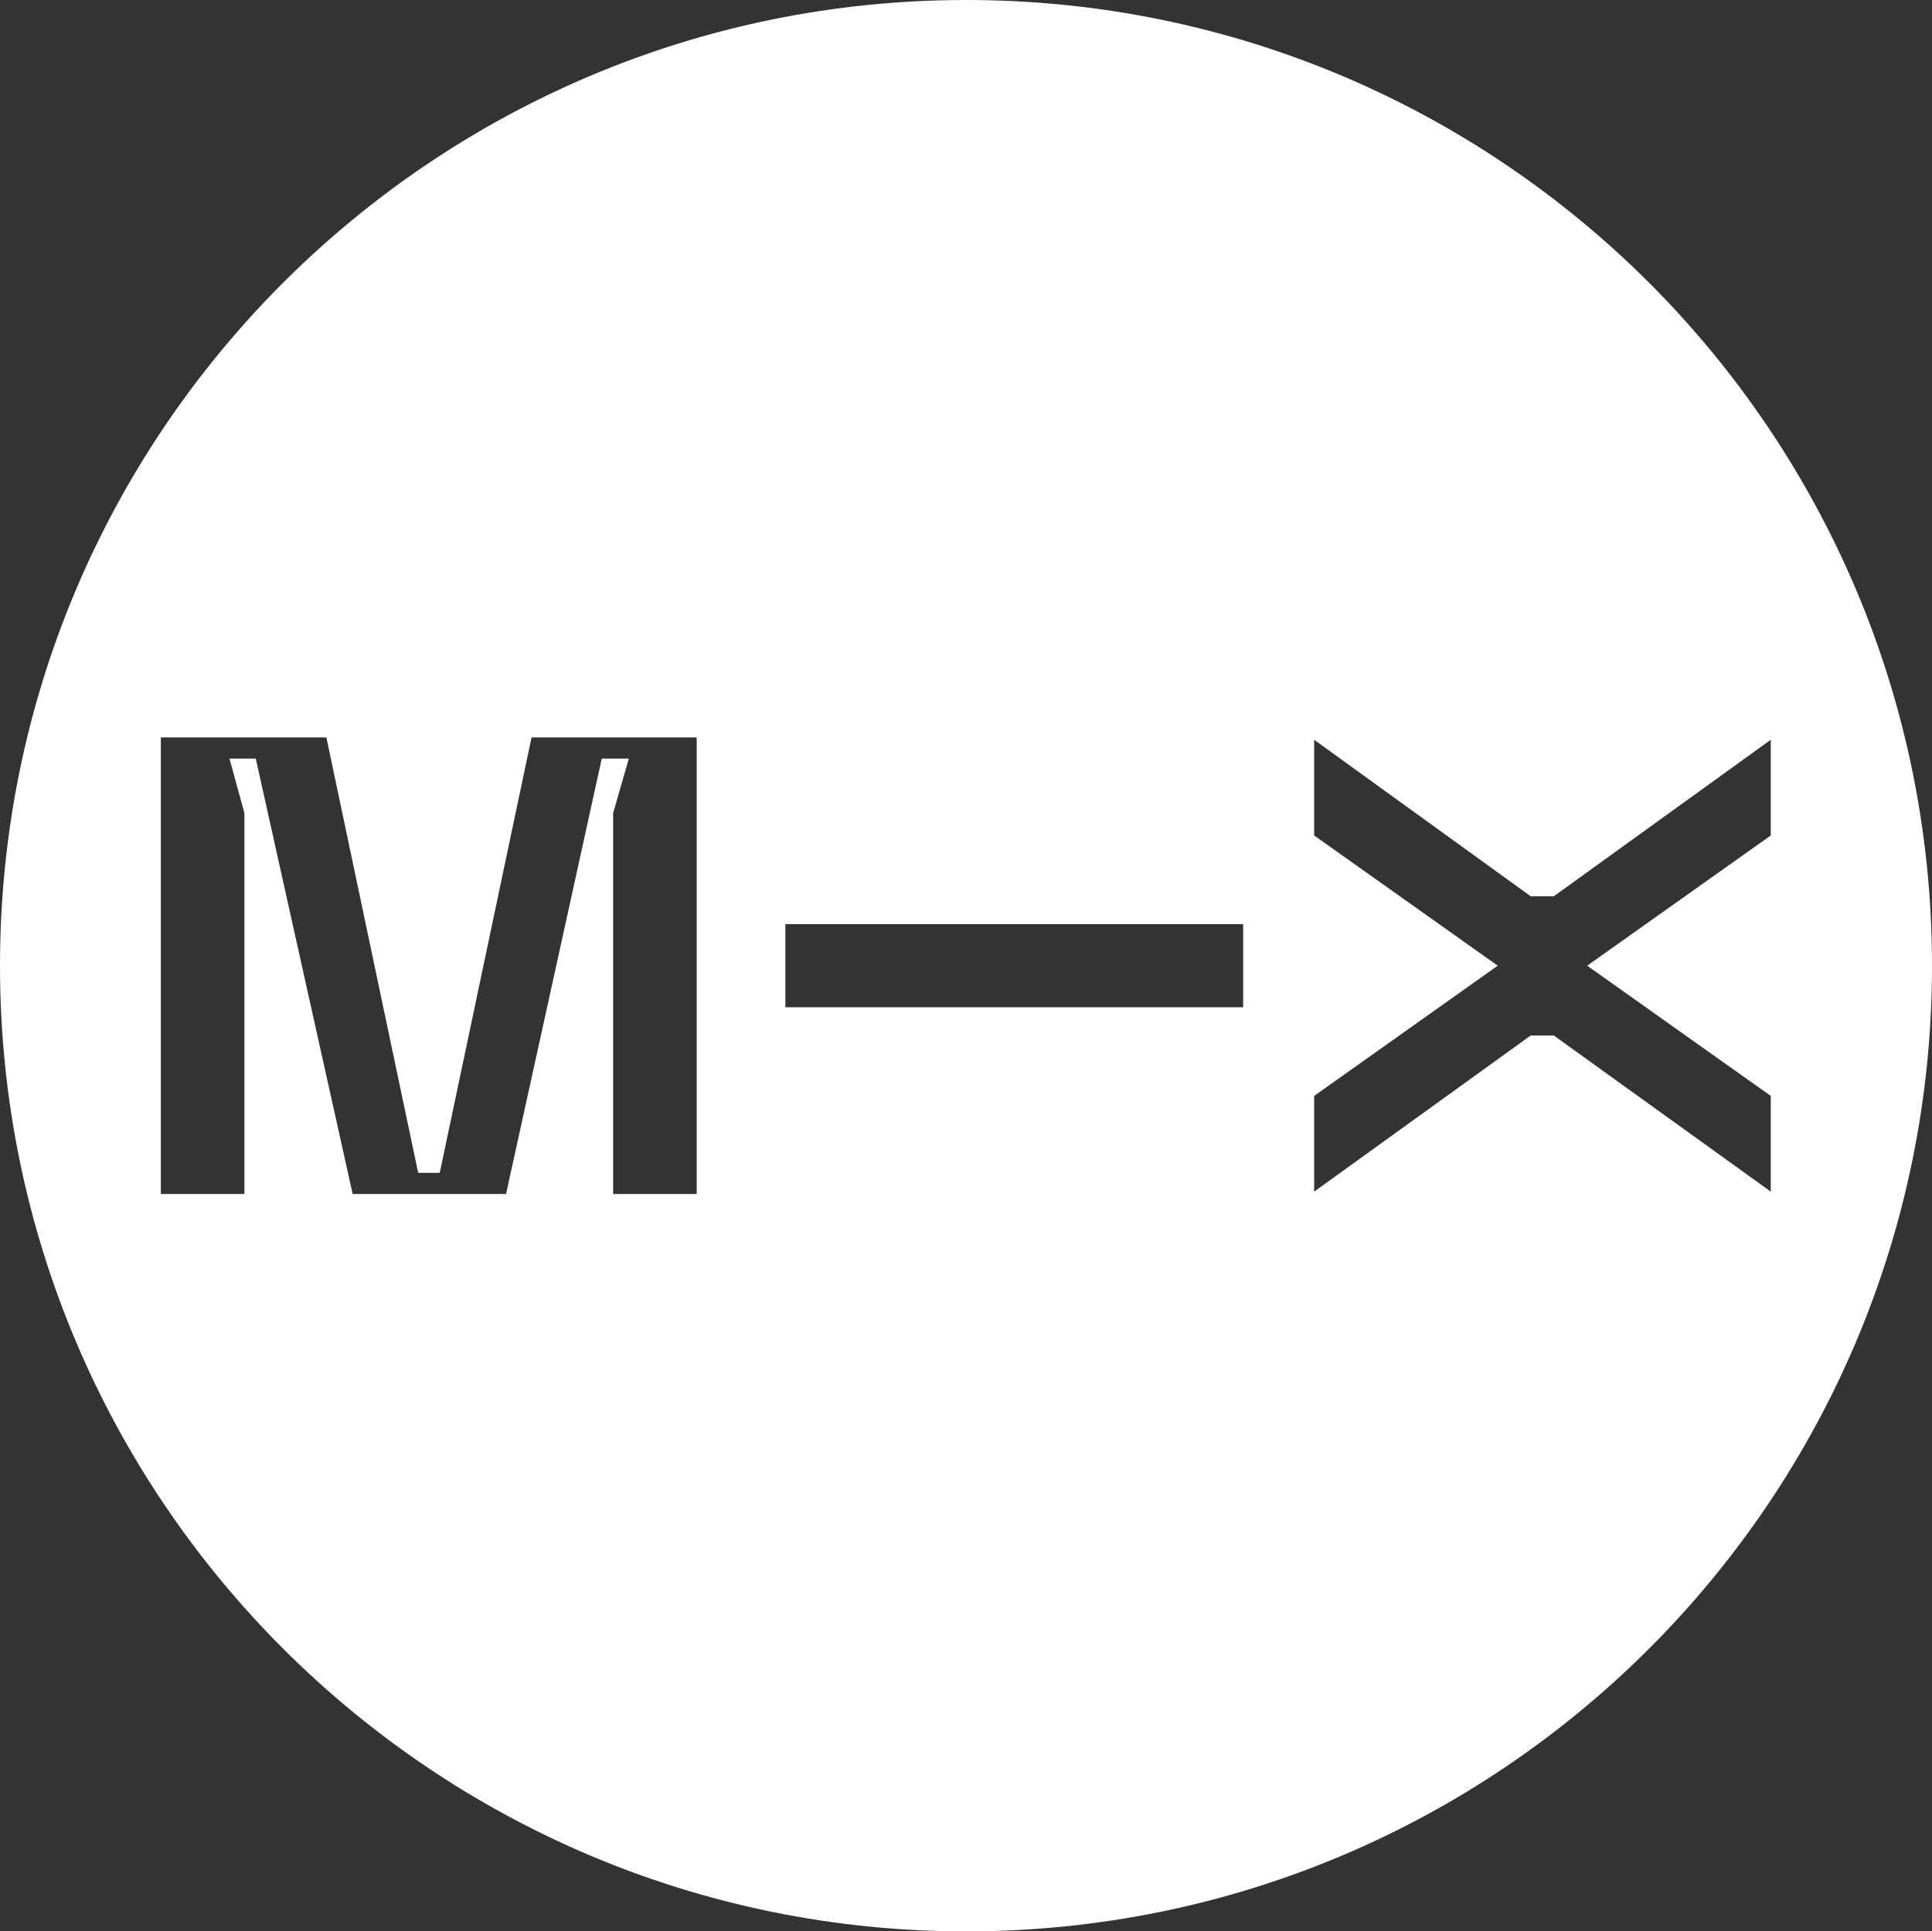 <?xml version="1.0" encoding="utf-8"?>
<!-- Generator: Adobe Illustrator 26.0.2, SVG Export Plug-In . SVG Version: 6.00 Build 0)  -->
<svg version="1.1" id="Layer_1" xmlns="http://www.w3.org/2000/svg" xmlns:xlink="http://www.w3.org/1999/xlink" x="0px" y="0px"
	 viewBox="0 0 49.25 49.24" style="enable-background:new 0 0 49.25 49.24;" xml:space="preserve">
<rect x="0" y="0" width="49.25" height="49.24" fill="#333333" stroke="none"/>
<style type="text/css">
	.st0{fill:#FFFFFF;}
</style>
<path class="st0" d="M24.63,0C11.03,0,0,11.02,0,24.62c0,13.6,11.03,24.62,24.63,24.62c13.6,0,24.62-11.02,24.62-24.62
	C49.25,11.02,38.23,0,24.63,0z M17.76,30.44h-2.13v-9.71l0.4-1.39h-0.69l-2.44,11.1H8.99l-2.47-11.1H5.85l0.38,1.39v9.71H4.1V18.8
	h4.22l2.34,11.1h0.55l2.34-11.1h4.21V30.44z M31.69,25.68H20.02v-2.12h11.67V25.68z M45.14,27.94v2.44l-5.53-3.98h-0.59l-5.52,3.98
	v-2.44l4.68-3.32L33.5,21.3v-2.44l5.52,3.99h0.59l5.53-3.99v2.44l-4.68,3.32L45.14,27.94z"/>
</svg>
